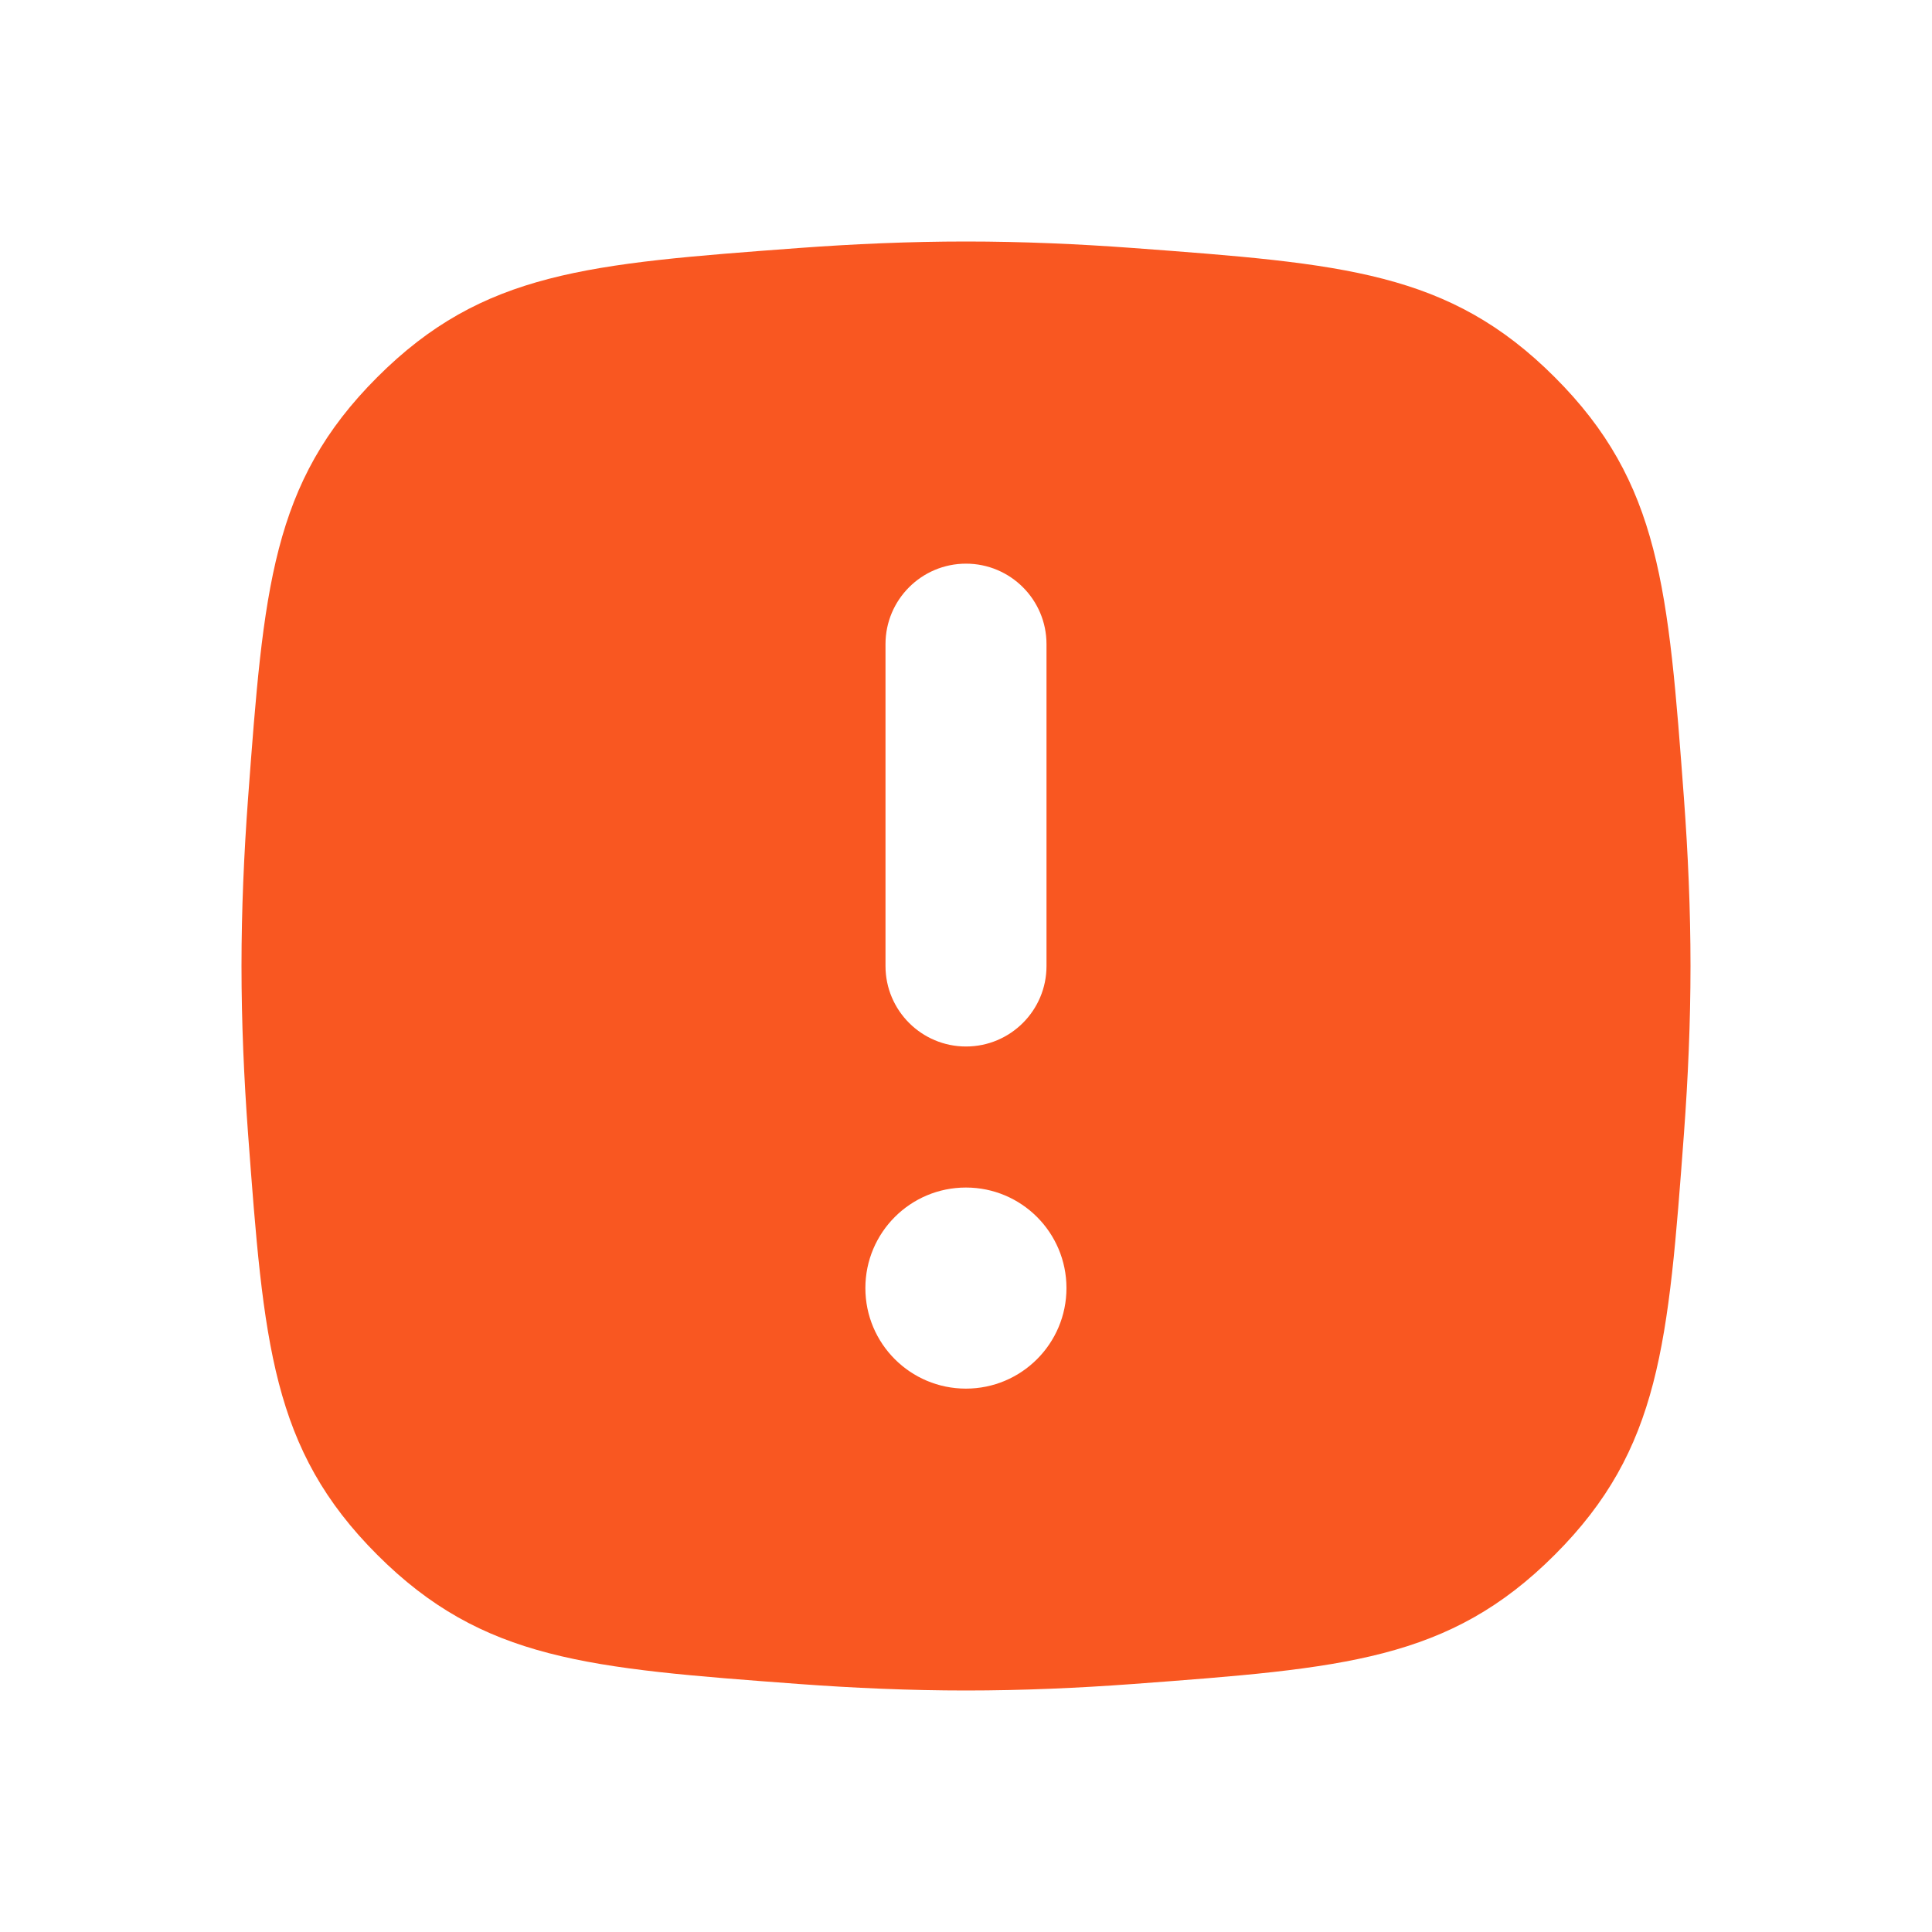 <svg width="24" height="24" viewBox="0 0 24 24" fill="none" xmlns="http://www.w3.org/2000/svg">
  <g clip-path="url(#clip0_219026_4947)">
    <path fill-rule="evenodd" clip-rule="evenodd" d="M4.686 19.314C3.373 18.001 3.276 16.693 3.081 14.077C3.031 13.399 3 12.7 3 12C3 11.3 3.031 10.601 3.081 9.923C3.276 7.307 3.373 5.999 4.686 4.686C5.999 3.373 7.307 3.276 9.923 3.081C10.601 3.031 11.3 3 12 3C12.7 3 13.399 3.031 14.077 3.081C16.693 3.276 18.001 3.373 19.314 4.686C20.627 5.999 20.724 7.307 20.919 9.923C20.969 10.601 21 11.3 21 12C21 12.7 20.969 13.399 20.919 14.077C20.724 16.693 20.627 18.001 19.314 19.314C18.001 20.627 16.693 20.724 14.077 20.919C13.399 20.969 12.7 21 12 21C11.3 21 10.601 20.969 9.923 20.919C7.307 20.724 5.999 20.627 4.686 19.314ZM12 13C12.552 13 13 12.552 13 12L13 8.002C13 7.45 12.552 7.002 12 7.002C11.448 7.002 11 7.45 11 8.002L11 12C11 12.552 11.448 13 12 13ZM13.248 16.001C13.248 15.311 12.689 14.752 11.999 14.752C11.309 14.752 10.75 15.311 10.75 16.001C10.75 16.691 11.309 17.25 11.999 17.25C12.689 17.25 13.248 16.691 13.248 16.001Z" fill="#F95721"/>
  </g>
  <defs>
    <clipPath id="clip0_219026_4947">
      <rect width="24" height="24" fill="white"/>
    </clipPath>
  </defs>
</svg>
